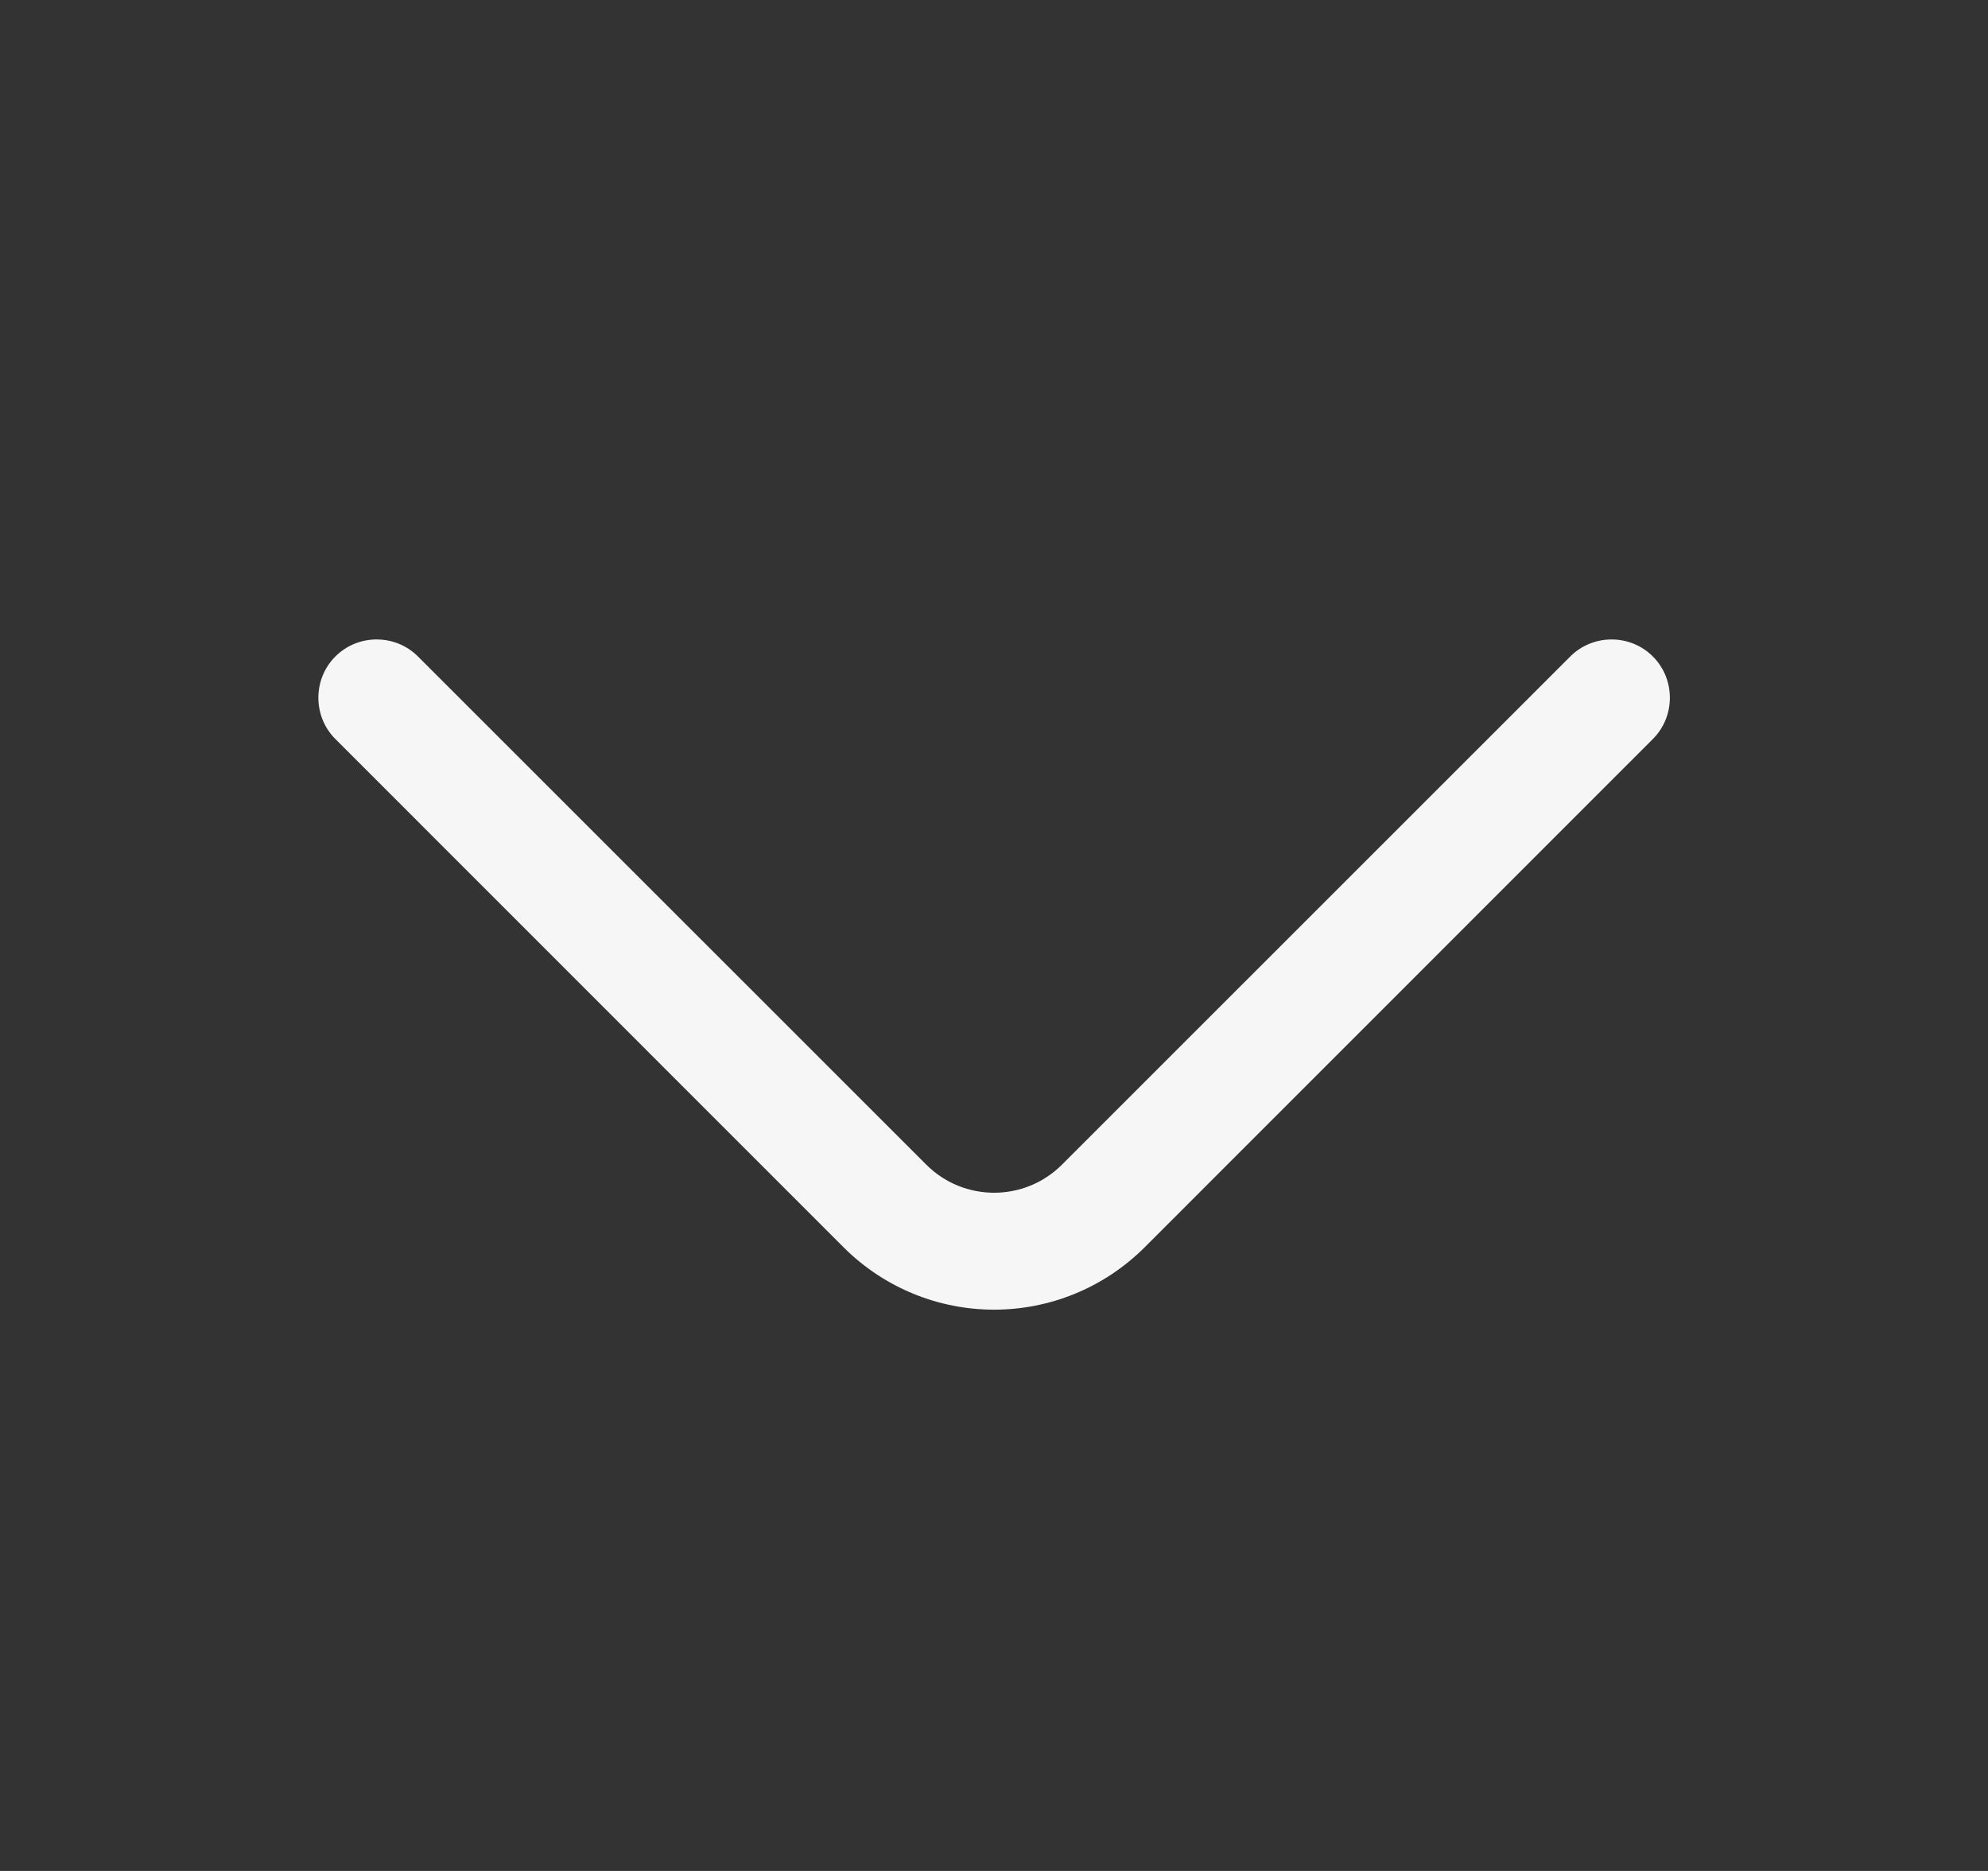 <svg width="17" height="16" viewBox="0 0 17 16" fill="none" xmlns="http://www.w3.org/2000/svg">
<rect x="0" y="0" width="17" height="16" fill="#333333" stroke="none"/>
<g id="vuesax/outline/arrow-down">
<g id="arrow-down">
<path id="Vector" d="M8.501 11.2C8.034 11.2 7.568 11.02 7.214 10.667L2.868 6.32C2.674 6.127 2.674 5.807 2.868 5.614C3.061 5.42 3.381 5.42 3.574 5.614L7.921 9.96C8.241 10.28 8.761 10.28 9.081 9.96L13.428 5.614C13.621 5.42 13.941 5.42 14.134 5.614C14.328 5.807 14.328 6.127 14.134 6.32L9.788 10.667C9.434 11.02 8.968 11.2 8.501 11.2Z" fill="#F6F6F6"/>
</g>
</g>
</svg>
